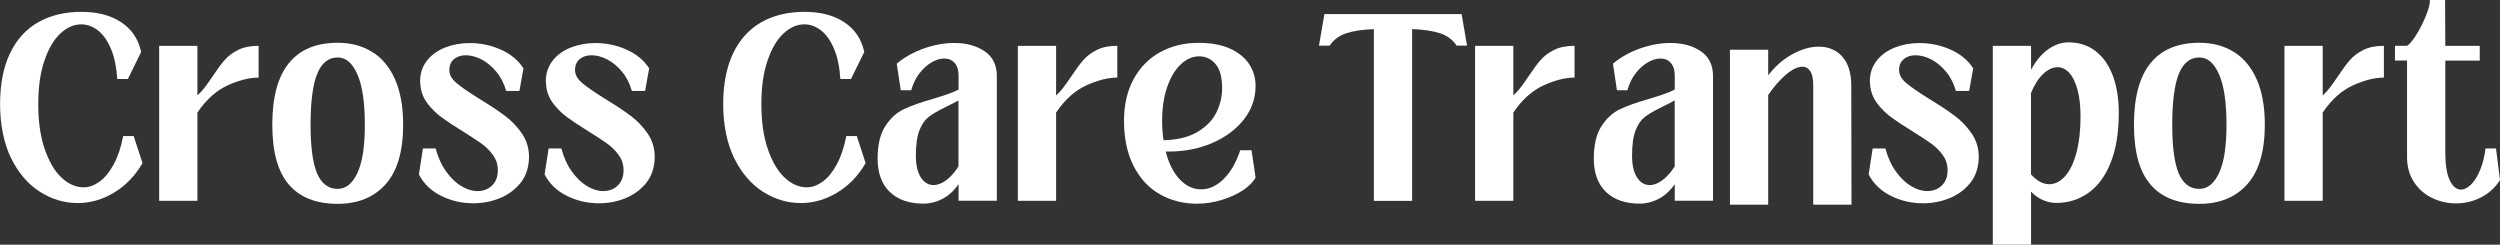 <svg xmlns="http://www.w3.org/2000/svg" id="Layer_2" data-name="Layer 2" viewBox="0 0 354.2 34.66"><rect x="0" y="0" width="354.2" height="34.66" fill="#333333" stroke="none"/><defs><style> .cls-1 { fill: #fff; } </style></defs><g id="Layer_1-2" data-name="Layer 1"><g><path class="cls-1" d="M17.45,19.29c-.3,1.57-.75,2.9-1.34,3.99-.59,1.09-1.25,1.91-2,2.45s-1.49.81-2.25.81c-1.12,0-2.17-.46-3.15-1.38-.98-.92-1.77-2.27-2.38-4.05-.61-1.78-.91-3.9-.91-6.35s.29-4.45.87-6.16c.58-1.71,1.34-3,2.27-3.86.93-.86,1.91-1.29,2.94-1.29.86,0,1.65.29,2.4.88s1.35,1.47,1.84,2.64c.48,1.17.77,2.58.87,4.22h1.51l1.88-3.83c-.4-1.84-1.35-3.24-2.85-4.22-1.5-.98-3.36-1.46-5.59-1.46-2.38,0-4.43.49-6.16,1.48-1.73.99-3.06,2.46-3.99,4.41-.93,1.95-1.4,4.35-1.4,7.19s.52,5.52,1.55,7.63c1.04,2.11,2.4,3.7,4.08,4.77,1.68,1.07,3.47,1.61,5.37,1.61,1.79,0,3.5-.49,5.15-1.48,1.64-.99,2.99-2.38,4.03-4.18l-1.25-3.83h-1.48Z"></path><path class="cls-1" d="M31.82,8.51c-.49.57-1.05,1.33-1.68,2.28-.42.62-.79,1.14-1.11,1.57-.32.43-.67.81-1.06,1.16v-7.02h-5.42v21.95h5.42v-12.5c1.24-1.84,2.67-3.12,4.29-3.86,1.63-.73,3.08-1.1,4.38-1.1v-4.5c-1.14,0-2.11.19-2.89.58-.79.39-1.43.87-1.92,1.44Z"></path><path class="cls-1" d="M52.72,7.35c-1.39-.86-3.01-1.29-4.88-1.29-3.04,0-5.35.96-6.91,2.89-1.57,1.92-2.35,4.83-2.35,8.71s.78,6.66,2.34,8.48c1.56,1.83,3.87,2.74,6.93,2.74,2.87,0,5.13-.93,6.79-2.78,1.65-1.86,2.48-4.67,2.48-8.44,0-2.55-.39-4.69-1.15-6.42-.77-1.73-1.85-3.03-3.24-3.89ZM50.64,24.5c-.7,1.51-1.64,2.26-2.79,2.26-1.33,0-2.3-.73-2.92-2.18-.62-1.45-.93-3.76-.93-6.93s.31-5.65.94-7.19c.63-1.55,1.6-2.32,2.91-2.32,1.16,0,2.09.8,2.79,2.41.7,1.6,1.05,3.97,1.05,7.1s-.35,5.34-1.05,6.84Z"></path><path class="cls-1" d="M71.47,16.36c-.93-.7-2.11-1.48-3.54-2.35-1.5-.93-2.59-1.68-3.26-2.25-.67-.57-1.01-1.18-1.01-1.84s.22-1.17.66-1.54c.44-.37,1-.55,1.68-.55s1.44.19,2.2.58c.76.39,1.46.96,2.1,1.73.64.76,1.11,1.68,1.41,2.74h1.88l.57-3.19c-.72-1.14-1.78-2.02-3.18-2.65-1.4-.63-2.88-.94-4.43-.94-1.24,0-2.39.21-3.46.62-1.07.42-1.94,1.03-2.59,1.86s-.98,1.8-.98,2.94c0,.15.02.39.06.7.11.91.45,1.73,1.01,2.47.56.73,1.21,1.37,1.94,1.91.73.54,1.73,1.2,2.98,1.97,1.12.7,2.01,1.28,2.67,1.75.66.47,1.21,1.02,1.65,1.62.45.61.68,1.27.7,1.99.04.99-.22,1.75-.77,2.31-.55.55-1.25.83-2.11.83-.74,0-1.5-.23-2.28-.7-.78-.46-1.5-1.15-2.15-2.06-.66-.91-1.15-2-1.5-3.28h-1.8l-.57,3.68c.68,1.32,1.73,2.33,3.14,3.03,1.41.71,2.93,1.06,4.56,1.06,1.29,0,2.51-.23,3.66-.68,1.15-.45,2.11-1.13,2.88-2.01.77-.89,1.21-1.97,1.33-3.25.02-.12.03-.29.03-.52v-.23c-.02-1.2-.37-2.28-1.04-3.25-.68-.97-1.48-1.8-2.41-2.49Z"></path><path class="cls-1" d="M89.28,16.36c-.93-.7-2.11-1.48-3.54-2.35-1.5-.93-2.59-1.68-3.26-2.25-.67-.57-1.01-1.18-1.01-1.84s.22-1.17.66-1.54c.44-.37,1-.55,1.68-.55s1.44.19,2.2.58c.76.39,1.46.96,2.1,1.73.64.76,1.11,1.68,1.41,2.74h1.88l.57-3.19c-.72-1.14-1.78-2.02-3.18-2.65-1.4-.63-2.88-.94-4.43-.94-1.24,0-2.39.21-3.46.62-1.07.42-1.94,1.03-2.59,1.86s-.98,1.8-.98,2.94c0,.15.02.39.06.7.11.91.45,1.73,1.01,2.47.56.73,1.21,1.37,1.94,1.91.73.54,1.73,1.2,2.98,1.97,1.12.7,2.01,1.28,2.67,1.75.66.47,1.21,1.02,1.65,1.62.45.61.68,1.27.7,1.99.04.99-.22,1.75-.77,2.31-.55.55-1.25.83-2.11.83-.74,0-1.5-.23-2.28-.7-.78-.46-1.5-1.15-2.15-2.06-.66-.91-1.15-2-1.5-3.28h-1.8l-.57,3.68c.68,1.32,1.73,2.33,3.14,3.03,1.41.71,2.93,1.06,4.56,1.06,1.29,0,2.51-.23,3.66-.68,1.15-.45,2.11-1.13,2.88-2.01.77-.89,1.21-1.97,1.33-3.25.02-.12.03-.29.03-.52v-.23c-.02-1.2-.37-2.28-1.04-3.25-.68-.97-1.48-1.8-2.41-2.49Z"></path><path class="cls-1" d="M119.9,19.29c-.3,1.57-.75,2.9-1.34,3.99-.59,1.09-1.25,1.91-2,2.45s-1.49.81-2.25.81c-1.12,0-2.17-.46-3.15-1.38-.98-.92-1.77-2.27-2.38-4.05-.61-1.78-.91-3.9-.91-6.35s.29-4.45.87-6.16c.58-1.71,1.34-3,2.27-3.86.93-.86,1.91-1.29,2.94-1.29.86,0,1.65.29,2.4.88s1.35,1.47,1.84,2.64c.48,1.17.77,2.58.87,4.22h1.51l1.88-3.83c-.4-1.84-1.35-3.24-2.85-4.22-1.5-.98-3.36-1.46-5.59-1.46-2.38,0-4.43.49-6.16,1.48-1.73.99-3.06,2.46-3.99,4.41-.93,1.95-1.4,4.35-1.4,7.19s.52,5.52,1.55,7.63c1.04,2.11,2.4,3.7,4.08,4.77,1.68,1.07,3.47,1.61,5.37,1.61,1.79,0,3.5-.49,5.15-1.48,1.64-.99,2.99-2.38,4.03-4.18l-1.25-3.83h-1.48Z"></path><path class="cls-1" d="M139.52,7.28c-1.13-.79-2.57-1.19-4.32-1.19-1.41,0-2.84.26-4.29.77s-2.74,1.23-3.86,2.16l.57,3.77h1.48c.25-.91.63-1.7,1.15-2.38.52-.68,1.1-1.2,1.73-1.57.63-.37,1.23-.55,1.8-.55.61,0,1.1.21,1.47.62.37.42.56,1.02.56,1.81v1.97c-.49.25-1.03.47-1.6.67-.57.19-1.27.42-2.11.67-1.69.48-3.05.97-4.08,1.46-1.03.49-1.9,1.3-2.61,2.41-.71,1.11-1.07,2.64-1.07,4.6s.57,3.6,1.73,4.7c1.15,1.1,2.74,1.65,4.78,1.65.91,0,1.8-.22,2.67-.67.86-.44,1.63-1.14,2.29-2.09v2.35h5.42V10.76c0-1.53-.57-2.69-1.7-3.48ZM135.8,23.58c-.53.83-1.11,1.48-1.72,1.94-.62.46-1.22.7-1.81.7-.74,0-1.35-.36-1.81-1.09-.47-.73-.7-1.75-.7-3.06,0-1.55.17-2.75.5-3.6s.77-1.48,1.31-1.9c.54-.42,1.34-.88,2.41-1.41.78-.37,1.39-.68,1.82-.93v9.34Z"></path><path class="cls-1" d="M153.48,8.51c-.49.57-1.05,1.33-1.68,2.28-.42.62-.79,1.14-1.11,1.57-.32.43-.67.81-1.06,1.16v-7.02h-5.42v21.95h5.42v-12.5c1.24-1.84,2.67-3.12,4.29-3.86,1.63-.73,3.08-1.1,4.38-1.1v-4.5c-1.14,0-2.11.19-2.89.58-.79.39-1.43.87-1.92,1.44Z"></path><path class="cls-1" d="M171.74,20.26c1.87-.8,3.36-1.91,4.48-3.32,1.11-1.41,1.67-3.01,1.67-4.78,0-1.1-.29-2.11-.88-3.03-.59-.92-1.49-1.66-2.69-2.22-1.21-.56-2.71-.84-4.52-.84-2.03,0-3.85.45-5.45,1.33-1.6.89-2.85,2.17-3.75,3.83-.9,1.66-1.35,3.62-1.35,5.86,0,2.53.46,4.68,1.37,6.45.91,1.77,2.15,3.1,3.72,3.99s3.31,1.33,5.23,1.33c1.2,0,2.38-.18,3.55-.54s2.18-.82,3.02-1.39,1.43-1.17,1.75-1.78l-.57-3.86h-1.6c-.61,1.8-1.41,3.17-2.4,4.12-.99.95-2.03,1.42-3.14,1.42s-2.11-.46-3.01-1.39c-.9-.93-1.57-2.25-2.01-3.97h.46c2.2,0,4.24-.4,6.12-1.2ZM164.85,19.87c-.13-.81-.2-1.74-.2-2.78,0-1.84.25-3.45.74-4.83.49-1.38,1.14-2.44,1.94-3.18.8-.73,1.65-1.1,2.57-1.1s1.71.37,2.32,1.1c.62.73.93,1.88.93,3.42,0,1.22-.28,2.37-.83,3.47s-1.44,2-2.68,2.73c-1.24.73-2.83,1.12-4.79,1.17Z"></path><path class="cls-1" d="M187.64,2l-.77,4.47h1.51c.55-.83,1.33-1.42,2.34-1.75,1.01-.34,2.32-.54,3.93-.59v24.33h5.42V4.12c1.62.06,2.93.26,3.95.59,1.02.34,1.8.92,2.35,1.75h1.48l-.77-4.47h-19.44Z"></path><path class="cls-1" d="M218.26,8.51c-.49.57-1.05,1.33-1.68,2.28-.42.62-.79,1.14-1.11,1.57-.32.43-.67.81-1.06,1.16v-7.02h-5.42v21.95h5.42v-12.5c1.24-1.84,2.67-3.12,4.29-3.86,1.63-.73,3.08-1.1,4.38-1.1v-4.5c-1.14,0-2.11.19-2.89.58-.79.39-1.43.87-1.92,1.44Z"></path><path class="cls-1" d="M240.99,7.28c-1.13-.79-2.57-1.19-4.32-1.19-1.41,0-2.84.26-4.29.77s-2.74,1.23-3.86,2.16l.57,3.77h1.48c.25-.91.63-1.7,1.15-2.38.52-.68,1.1-1.2,1.73-1.57.63-.37,1.23-.55,1.8-.55.61,0,1.1.21,1.47.62.37.42.56,1.02.56,1.81v1.97c-.49.25-1.03.47-1.6.67-.57.19-1.27.42-2.11.67-1.69.48-3.05.97-4.08,1.46-1.03.49-1.9,1.3-2.61,2.41-.71,1.11-1.07,2.64-1.07,4.6s.57,3.6,1.73,4.7c1.15,1.1,2.74,1.65,4.78,1.65.91,0,1.8-.22,2.67-.67.86-.44,1.63-1.14,2.29-2.09v2.35h5.42V10.76c0-1.53-.57-2.69-1.7-3.48ZM237.27,23.58c-.53.83-1.11,1.48-1.72,1.94-.62.46-1.22.7-1.81.7-.74,0-1.35-.36-1.81-1.09-.47-.73-.7-1.75-.7-3.06,0-1.55.17-2.75.5-3.6s.77-1.48,1.31-1.9c.54-.42,1.34-.88,2.41-1.41.78-.37,1.39-.68,1.82-.93v9.34Z"></path><path class="cls-1" d="M261.02,8.02c-.86-.94-1.97-1.41-3.34-1.41-1.2,0-2.44.36-3.74,1.07s-2.43,1.71-3.42,2.99v-3.62h-5.42v21.95h5.42v-15.54c.8-1.18,1.64-2.14,2.52-2.89.88-.74,1.66-1.12,2.32-1.12.48,0,.85.22,1.13.65s.41,1.1.41,1.99v16.91h5.42l-.03-16.82c0-1.84-.43-3.22-1.28-4.16Z"></path><path class="cls-1" d="M276.87,16.36c-.93-.7-2.11-1.48-3.54-2.35-1.5-.93-2.59-1.68-3.26-2.25-.67-.57-1.01-1.18-1.01-1.84s.22-1.17.66-1.54c.44-.37,1-.55,1.68-.55s1.44.19,2.2.58c.76.39,1.46.96,2.1,1.73.64.76,1.11,1.68,1.41,2.74h1.88l.57-3.19c-.72-1.14-1.78-2.02-3.18-2.65-1.4-.63-2.88-.94-4.43-.94-1.24,0-2.39.21-3.46.62-1.07.42-1.94,1.03-2.59,1.86s-.98,1.8-.98,2.94c0,.15.02.39.06.7.11.91.45,1.73,1.01,2.47.56.73,1.21,1.37,1.94,1.91.73.54,1.73,1.2,2.98,1.97,1.12.7,2.01,1.28,2.67,1.75.66.47,1.21,1.02,1.65,1.62.45.61.68,1.27.7,1.99.04.99-.22,1.75-.77,2.31-.55.55-1.25.83-2.11.83-.74,0-1.5-.23-2.28-.7-.78-.46-1.5-1.15-2.15-2.06-.66-.91-1.15-2-1.5-3.28h-1.8l-.57,3.68c.68,1.32,1.73,2.33,3.14,3.03,1.41.71,2.93,1.06,4.56,1.06,1.29,0,2.51-.23,3.66-.68,1.15-.45,2.11-1.13,2.88-2.01.77-.89,1.21-1.97,1.33-3.25.02-.12.03-.29.03-.52v-.23c-.02-1.2-.37-2.28-1.04-3.25-.68-.97-1.48-1.8-2.41-2.49Z"></path><path class="cls-1" d="M296.88,7.22c-1.06-.81-2.34-1.22-3.82-1.22-.99,0-1.95.33-2.88.99-.93.66-1.74,1.62-2.42,2.9v-3.39h-5.42v28.16h5.42v-7.51c.49.52,1.05.92,1.67,1.19s1.25.41,1.9.41c1.69,0,3.21-.47,4.55-1.42,1.34-.95,2.4-2.38,3.16-4.29.77-1.91,1.15-4.26,1.15-7.05,0-2.03-.29-3.79-.85-5.29-.57-1.5-1.39-2.65-2.45-3.47ZM294.19,21.63c-.39,1.45-.92,2.56-1.6,3.32-.67.76-1.43,1.15-2.27,1.15s-1.73-.46-2.57-1.39v-11.54c.51-1.22,1.1-2.13,1.77-2.74.67-.61,1.33-.91,2-.91.61,0,1.16.27,1.65.8.49.53.88,1.32,1.17,2.38.29,1.05.43,2.33.43,3.84,0,1.95-.2,3.65-.58,5.1Z"></path><path class="cls-1" d="M316.48,7.35c-1.39-.86-3.01-1.29-4.88-1.29-3.04,0-5.35.96-6.91,2.89-1.57,1.92-2.35,4.83-2.35,8.71s.78,6.66,2.34,8.48c1.56,1.83,3.87,2.74,6.93,2.74,2.87,0,5.13-.93,6.79-2.78,1.65-1.86,2.48-4.67,2.48-8.44,0-2.55-.39-4.69-1.15-6.42-.77-1.73-1.85-3.03-3.24-3.89ZM314.4,24.5c-.7,1.51-1.64,2.26-2.79,2.26-1.33,0-2.3-.73-2.92-2.18-.62-1.45-.93-3.76-.93-6.93s.31-5.65.94-7.19c.63-1.55,1.6-2.32,2.91-2.32,1.16,0,2.09.8,2.79,2.41.7,1.6,1.05,3.97,1.05,7.1s-.35,5.34-1.05,6.84Z"></path><path class="cls-1" d="M332.93,8.51c-.49.57-1.05,1.33-1.68,2.28-.42.62-.79,1.14-1.11,1.57-.32.43-.67.81-1.06,1.16v-7.02h-5.42v21.95h5.42v-12.5c1.24-1.84,2.67-3.12,4.29-3.86,1.63-.73,3.08-1.1,4.38-1.1v-4.5c-1.14,0-2.11.19-2.89.58-.79.39-1.43.87-1.92,1.44Z"></path><path class="cls-1" d="M353.63,21.03h-1.48c-.15,1.18-.41,2.21-.78,3.09-.37.88-.8,1.56-1.28,2.03-.48.47-.96.71-1.41.71-.65,0-1.18-.44-1.6-1.32-.42-.88-.63-2.19-.63-3.93v-13.02h4.88v-2.09h-4.88l-.03-6.5h-2.14c0,.54-.19,1.29-.57,2.23s-.83,1.84-1.35,2.67c-.52.83-.96,1.36-1.33,1.59h-1.71v2.09h1.71v13.69c0,1.35.33,2.53.98,3.52s1.52,1.75,2.58,2.26c1.06.51,2.2.77,3.39.77s2.4-.28,3.51-.84,2.01-1.38,2.71-2.46l-.57-4.5Z"></path></g></g></svg>